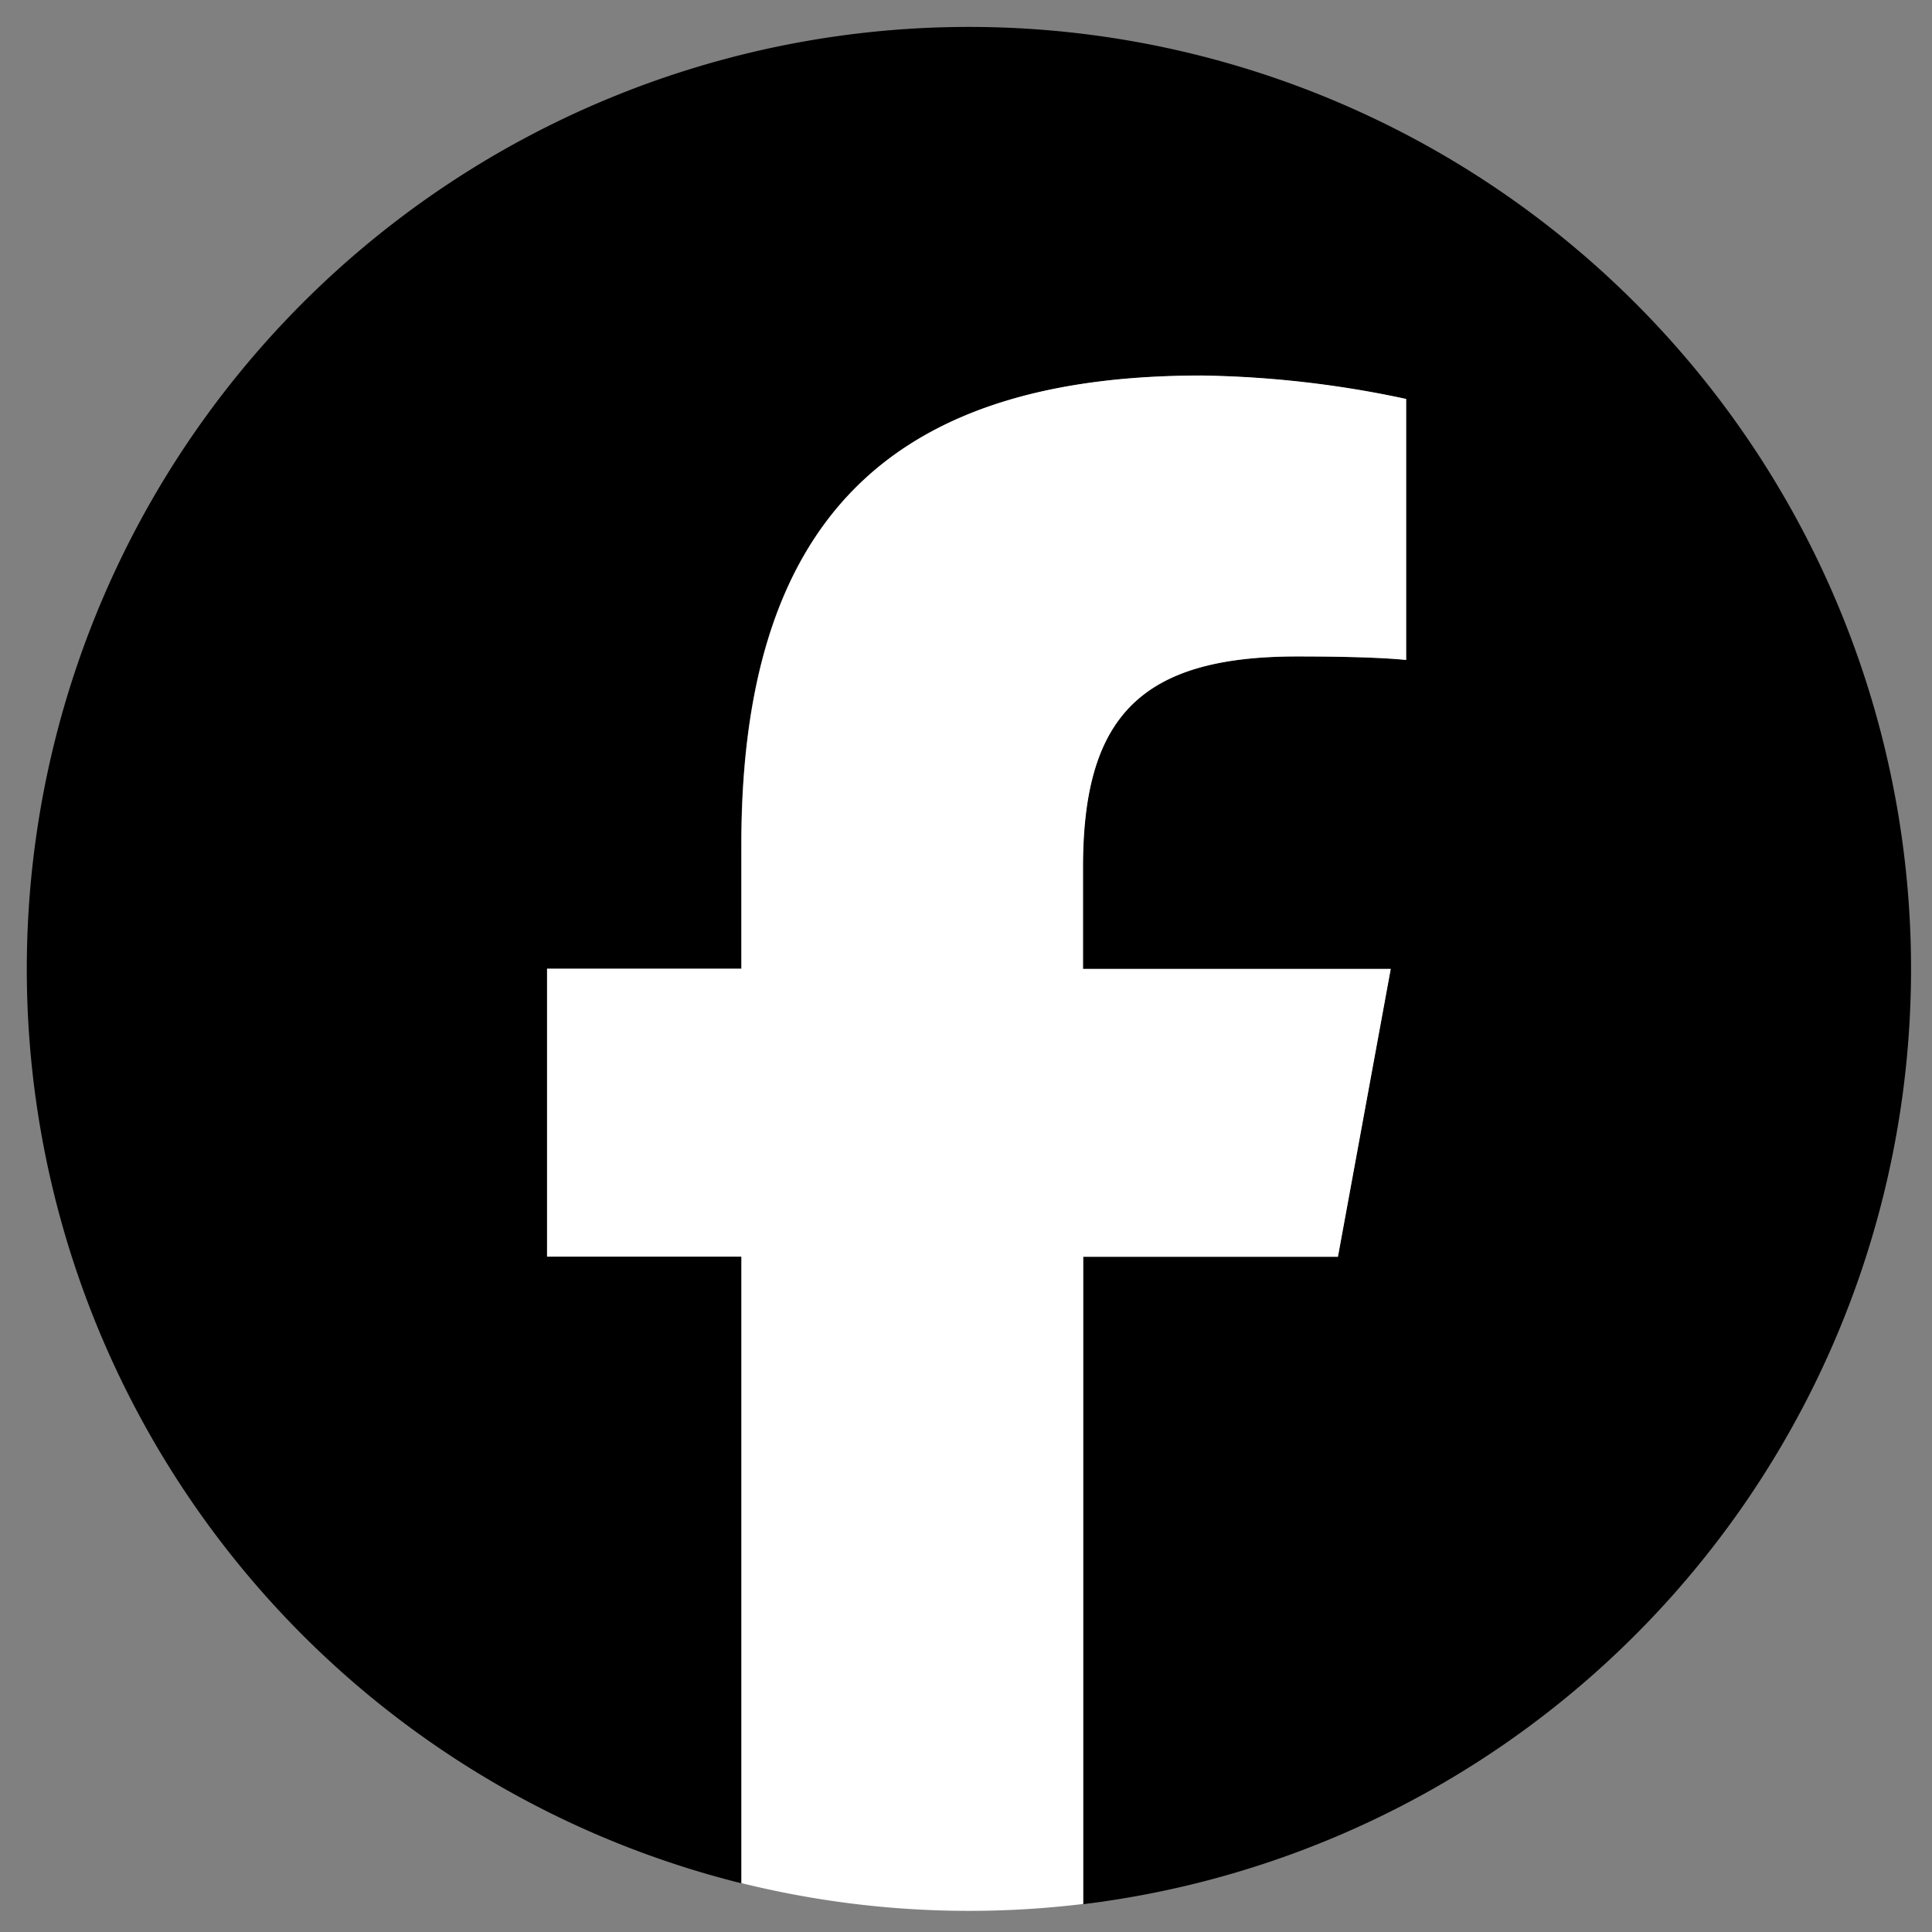<svg xmlns="http://www.w3.org/2000/svg" xmlns:xlink="http://www.w3.org/1999/xlink" width="39" height="39" viewBox="0 0 39 39"><rect x="0" y="0" width="39" height="39" fill="#808080" stroke="none"/><defs><clipPath id="a"><rect width="39" height="39" transform="translate(-0.422 -0.422)" fill="none"/></clipPath></defs><g transform="translate(0.63 0.629)"><g transform="translate(-0.208 -0.208)" clip-path="url(#a)"><path d="M38.037,19.018A19.018,19.018,0,1,0,14.424,37.477V24.83H10.5V19.018h3.922v-2.5c0-6.473,2.929-9.474,9.285-9.474a20.97,20.97,0,0,1,4.134.472v5.268c-.449-.047-1.229-.071-2.2-.071-3.118,0-4.323,1.181-4.323,4.253v2.055h6.212L26.467,24.83H21.322V37.9A19.021,19.021,0,0,0,38.037,19.018" transform="translate(0.118 0.118)"/><path d="M154.019,110.338l1.067-5.812h-6.212v-2.055c0-3.071,1.2-4.252,4.323-4.252.969,0,1.748.024,2.2.071V93.021a20.969,20.969,0,0,0-4.134-.473c-6.355,0-9.285,3-9.285,9.474v2.5h-3.922v5.812h3.922v12.647a19.125,19.125,0,0,0,6.9.421V110.338Z" transform="translate(-127.433 -85.389)" fill="#fff"/></g></g></svg>
